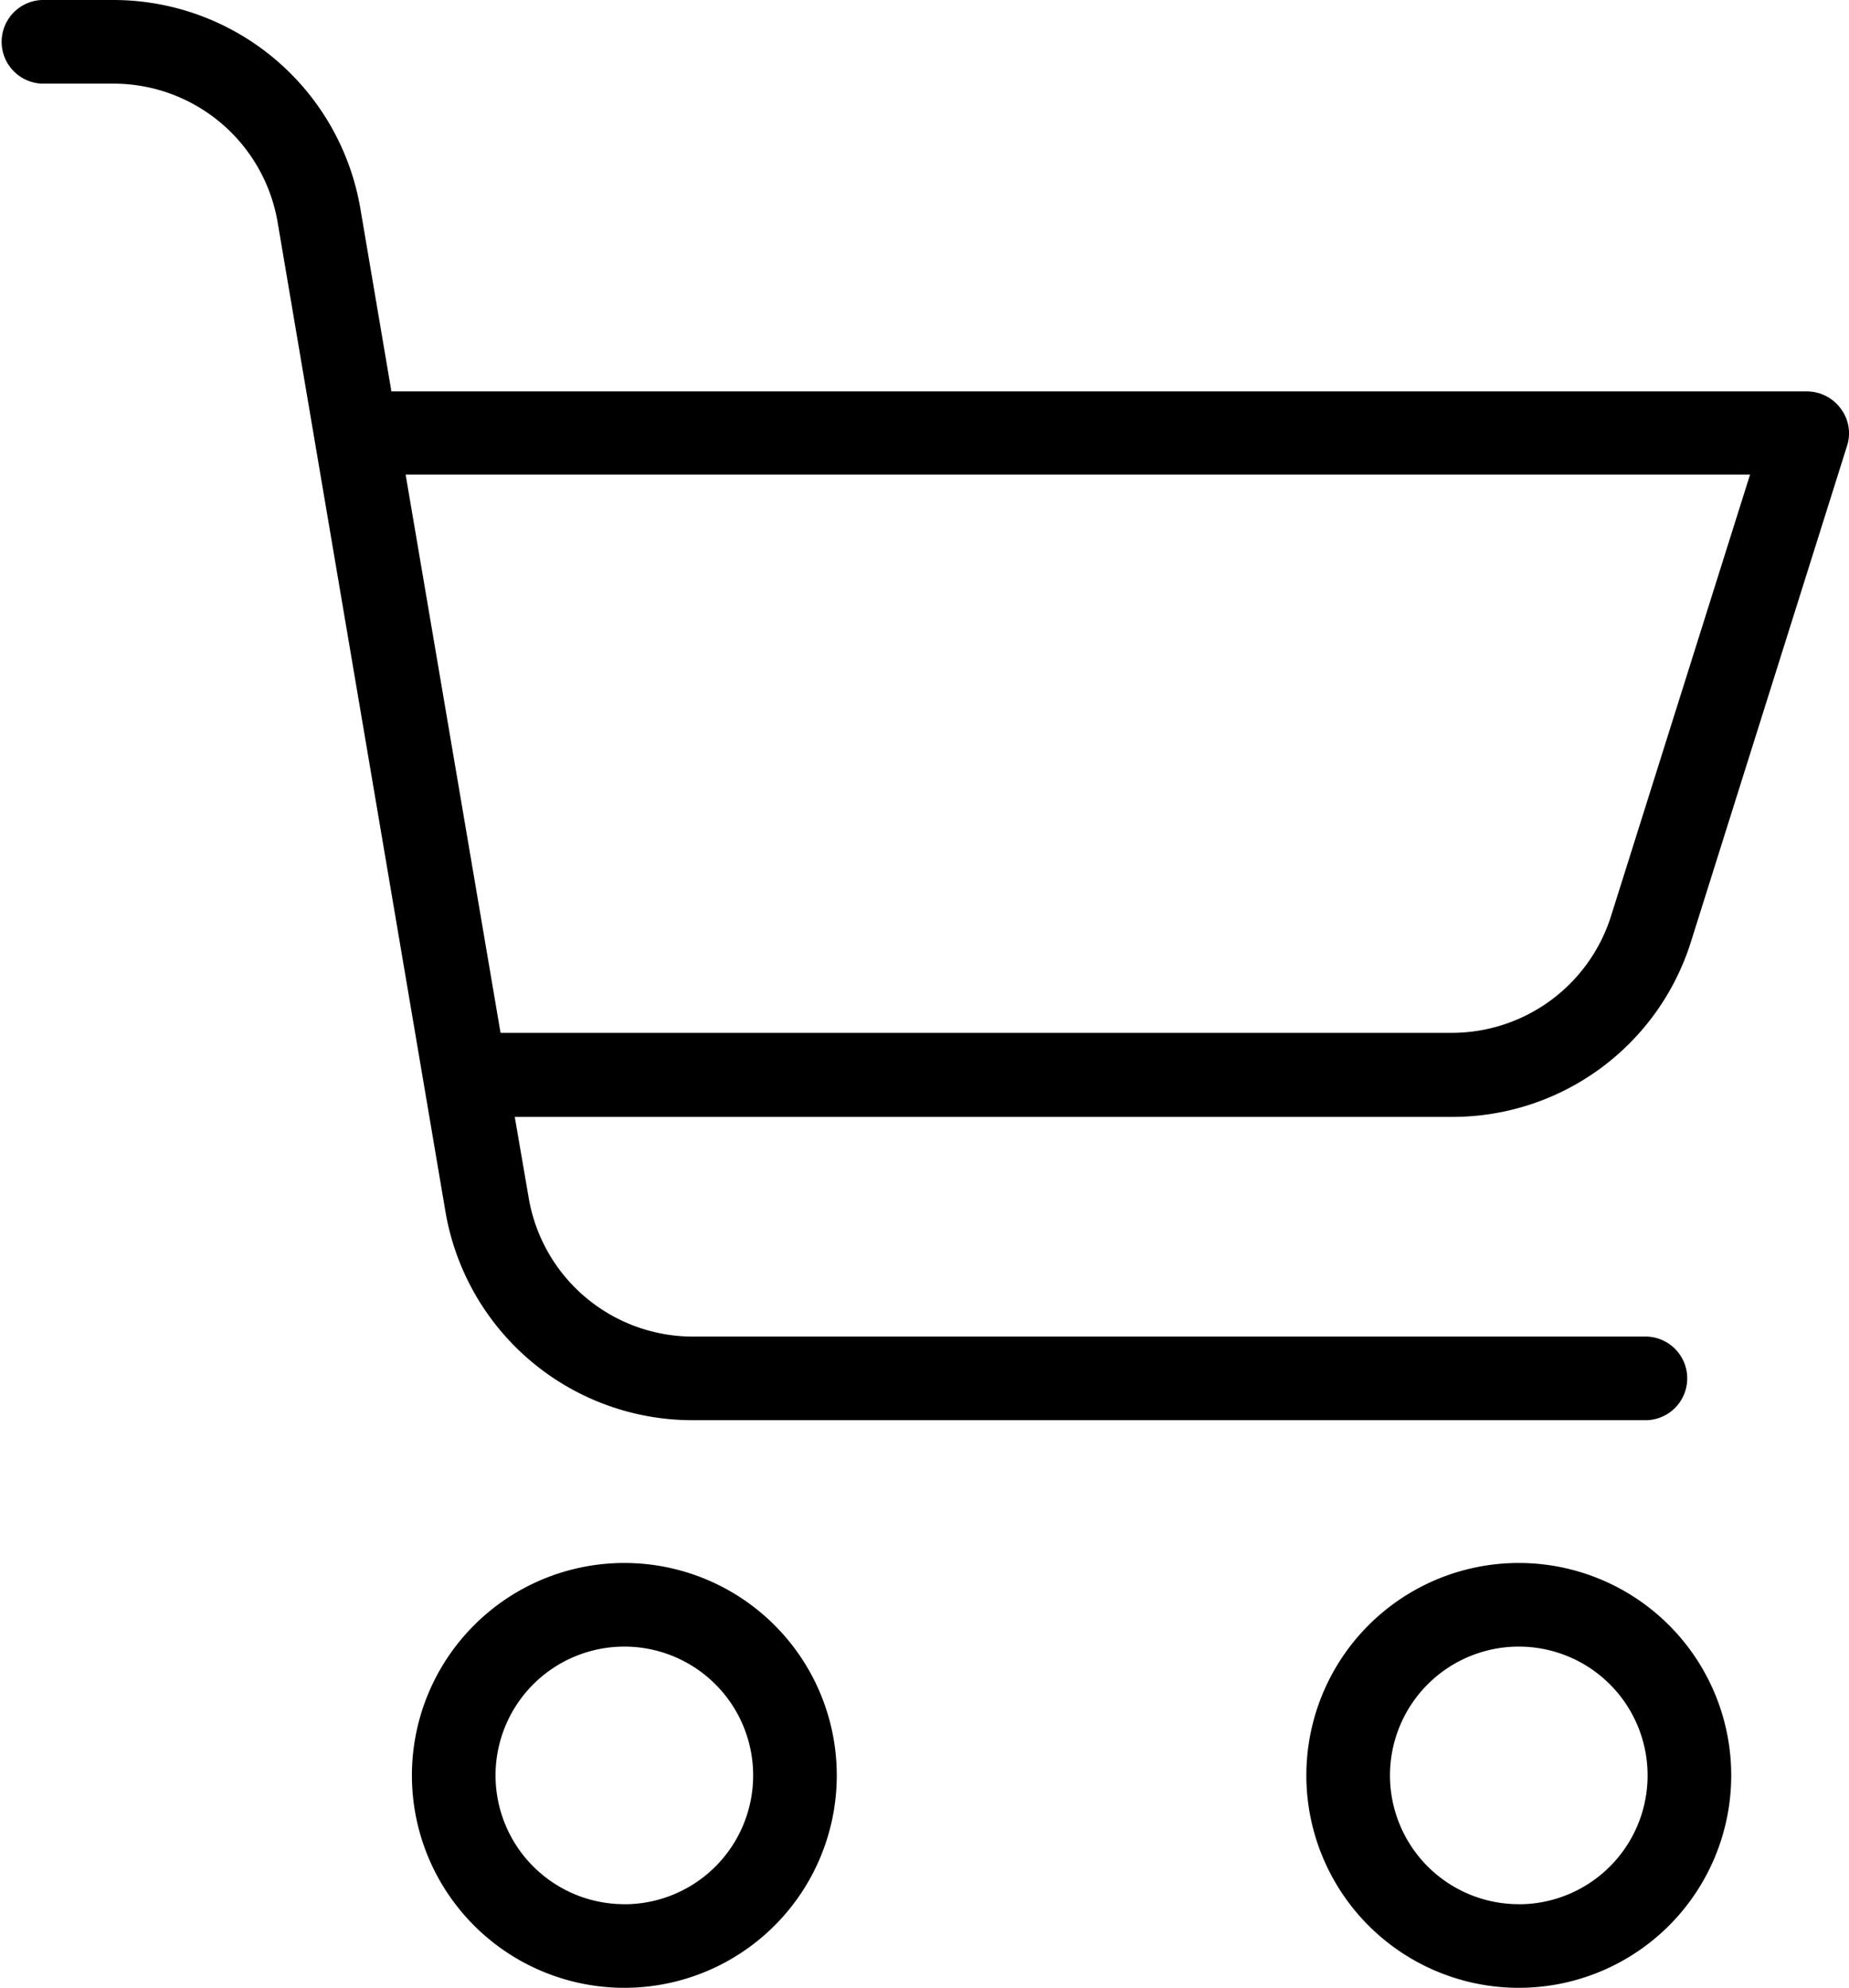 <svg xmlns="http://www.w3.org/2000/svg" viewBox="0 0 28.854 31.022"><path d="M9.743 24.391a3.315 3.315 0 103.315 3.315 3.315 3.315 0 00-3.315-3.315zm0 5.325a2.01 2.01 0 112.01-2.01 2.01 2.01 0 01-2.01 2.011zm13.958-5.325a3.315 3.315 0 103.315 3.315 3.315 3.315 0 00-3.315-3.315zm0 5.325a2.01 2.01 0 112.01-2.01 2.01 2.01 0 01-2.01 2.011zm4.501-23.608H6.108l-.483-2.845A3.911 3.911 0 001.762 0H.653a.653.653 0 000 1.305h1.109a2.6 2.6 0 012.572 2.173L6.95 18.9a3.911 3.911 0 003.863 3.263h14.889a.653.653 0 000-1.305H10.82a2.6 2.6 0 01-2.571-2.173l-.216-1.255h14.624a3.9 3.9 0 003.733-2.741l2.434-7.733a.638.638 0 00-.1-.581.658.658 0 00-.522-.267zm-3.06 8.183a2.606 2.606 0 01-2.493 1.827H7.811L6.33 7.406h20.98zm0 0"/></svg>